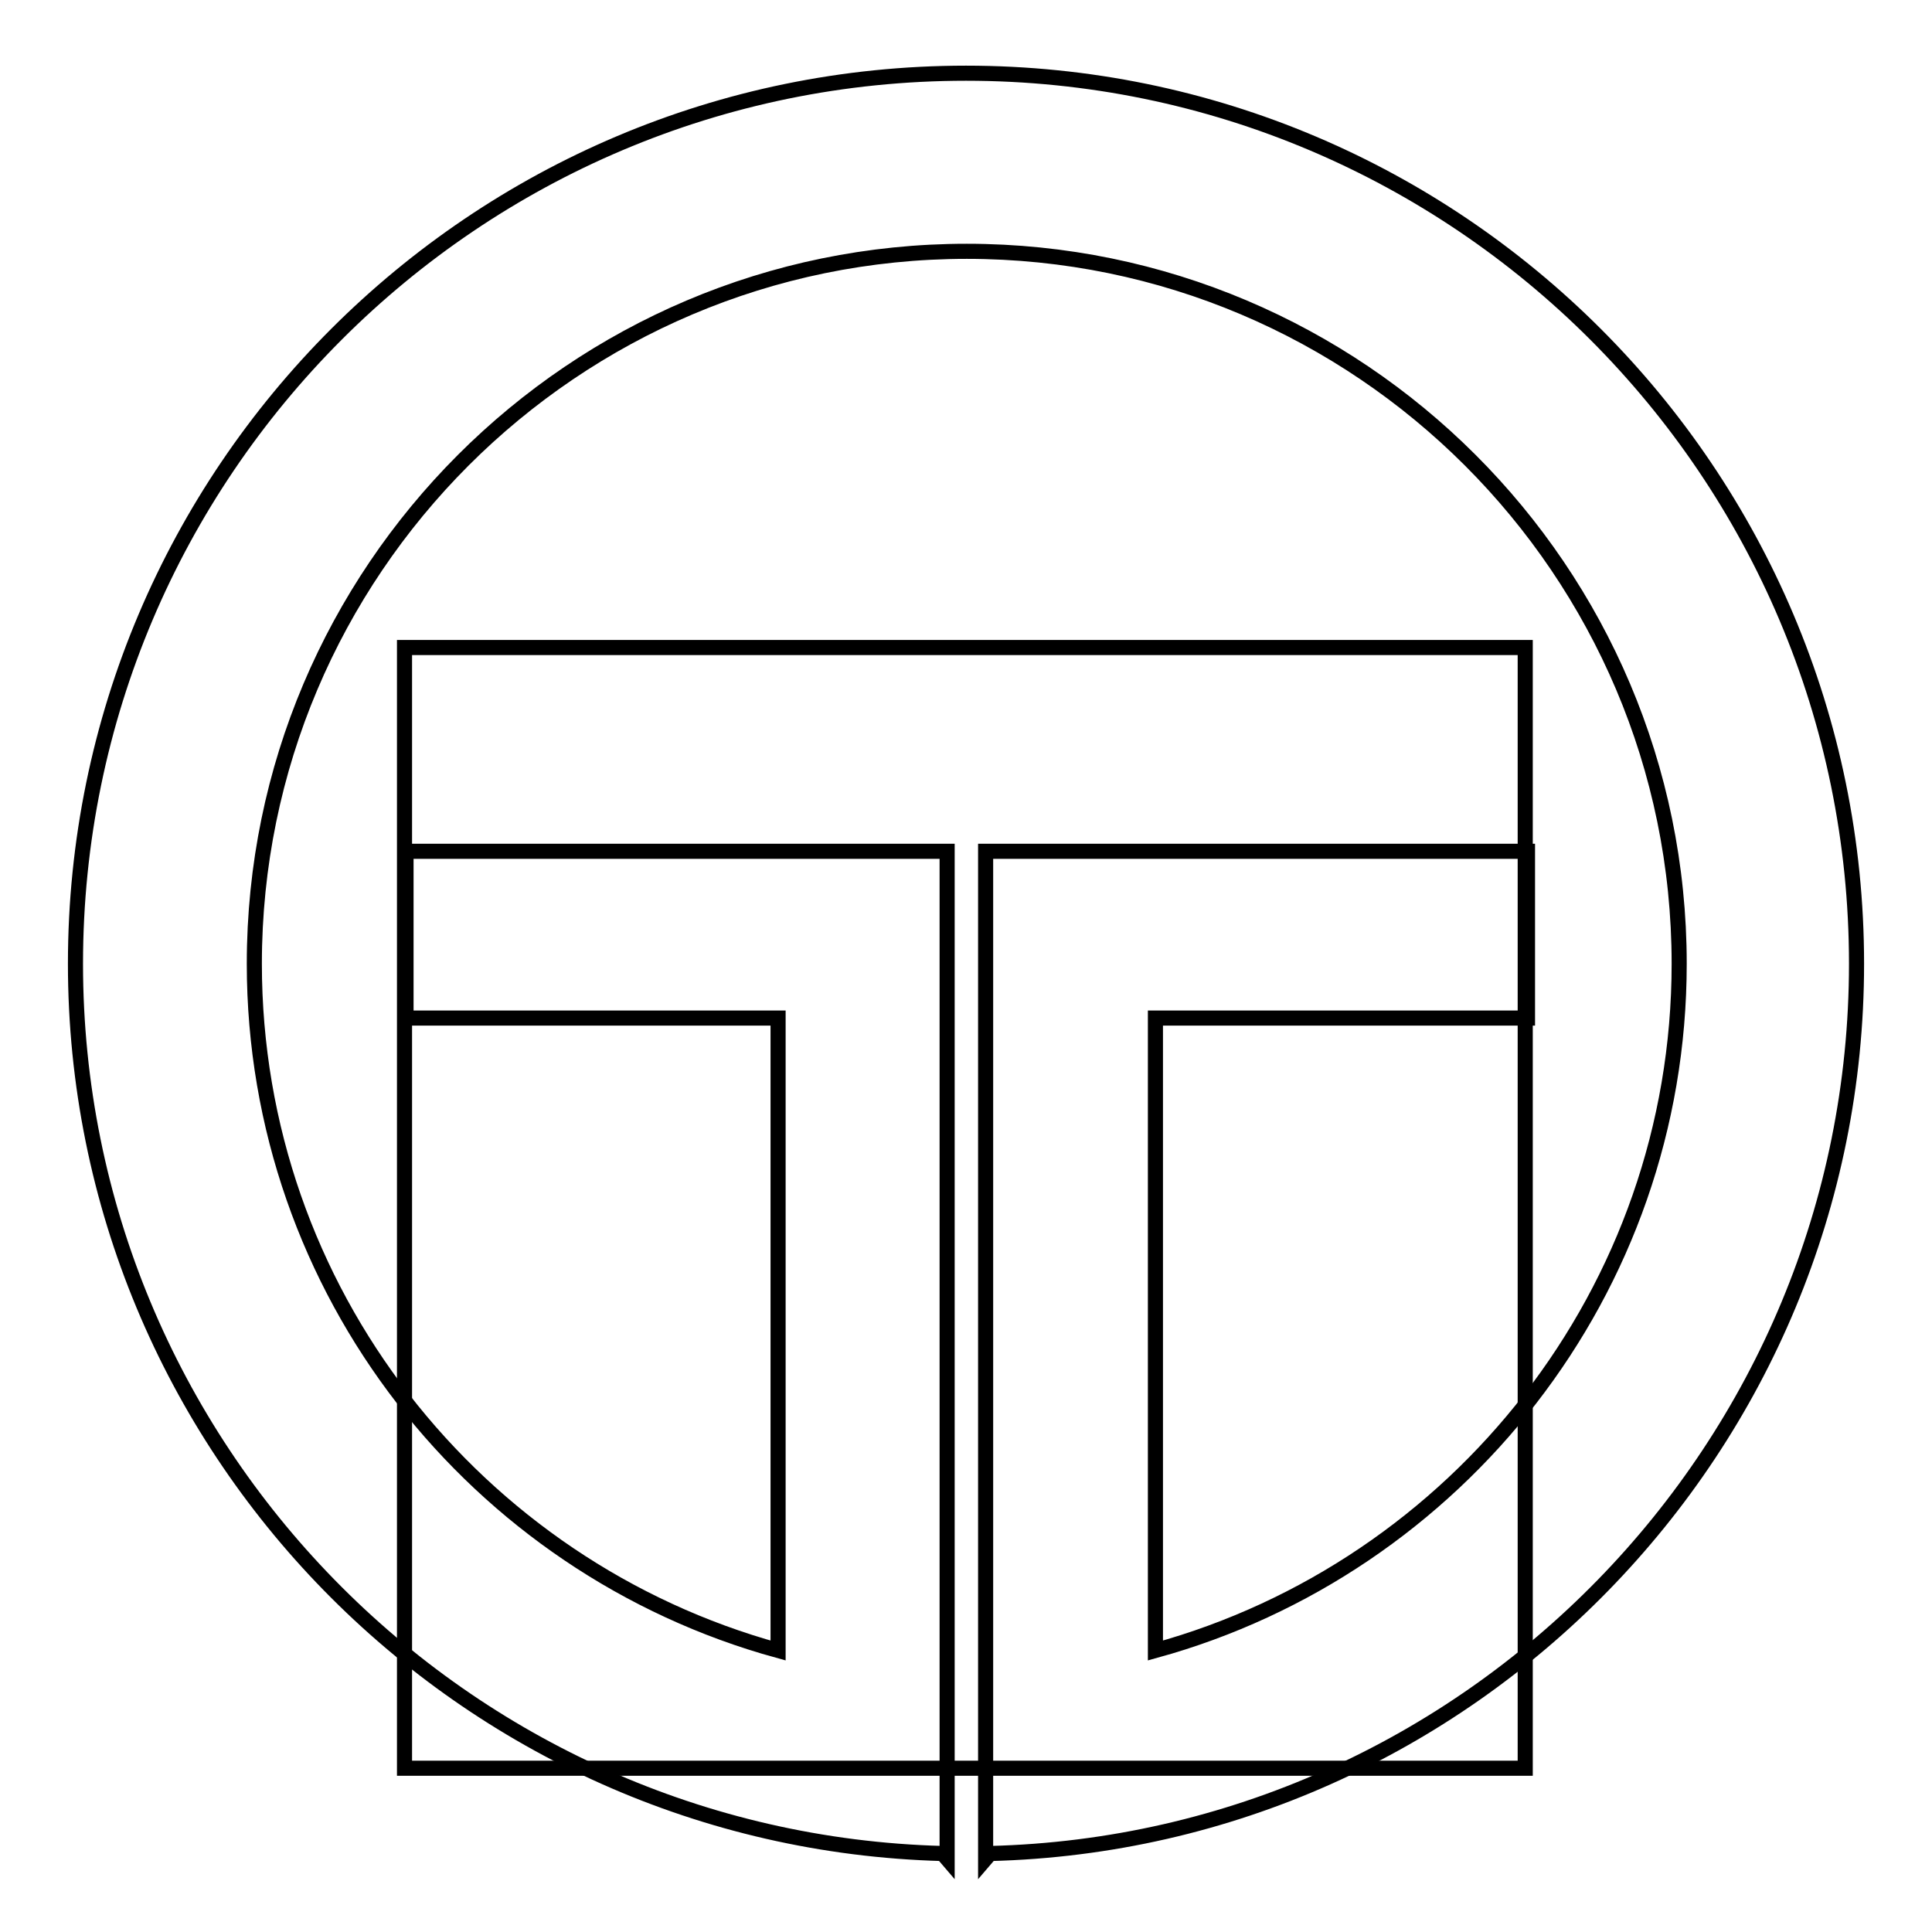 <?xml version="1.0" encoding="utf-8"?>
<!-- Svg Vector Icons : http://www.onlinewebfonts.com/icon -->
<!DOCTYPE svg PUBLIC "-//W3C//DTD SVG 1.1//EN" "http://www.w3.org/Graphics/SVG/1.1/DTD/svg11.dtd">
<svg version="1.1" xmlns="http://www.w3.org/2000/svg" xmlns:xlink="http://www.w3.org/1999/xlink" x="0px" y="0px" viewBox="0 0 256 256" enable-background="new 0 0 256 256" xml:space="preserve">
<g><g><g><path stroke-width="2" fill-opacity="0" stroke="#000000"  d="M53.6 85.8h148.5v148.5h-148.5z"/><path stroke-width="2" fill-opacity="0" stroke="#000000"  d="M246,127.7c0-65.1-52.9-118-118-118c-65.1,0-118,52.9-118,118c0,64,51.3,116.2,114.9,117.9l0.6,0.7v-0.7V222V112.8H53.8v22.1h49.3v83.8c-40-11-69.4-47.6-69.4-91c0-52,42.3-94.4,94.4-94.4c52,0,94.4,42.3,94.4,94.4c0,43.4-29.5,80-69.4,91v-83.8h49.3v-22.1h-71.8V222v23.6v0.7l0.6-0.7C194.7,244,246,191.7,246,127.7z"/></g></g></g>
</svg>